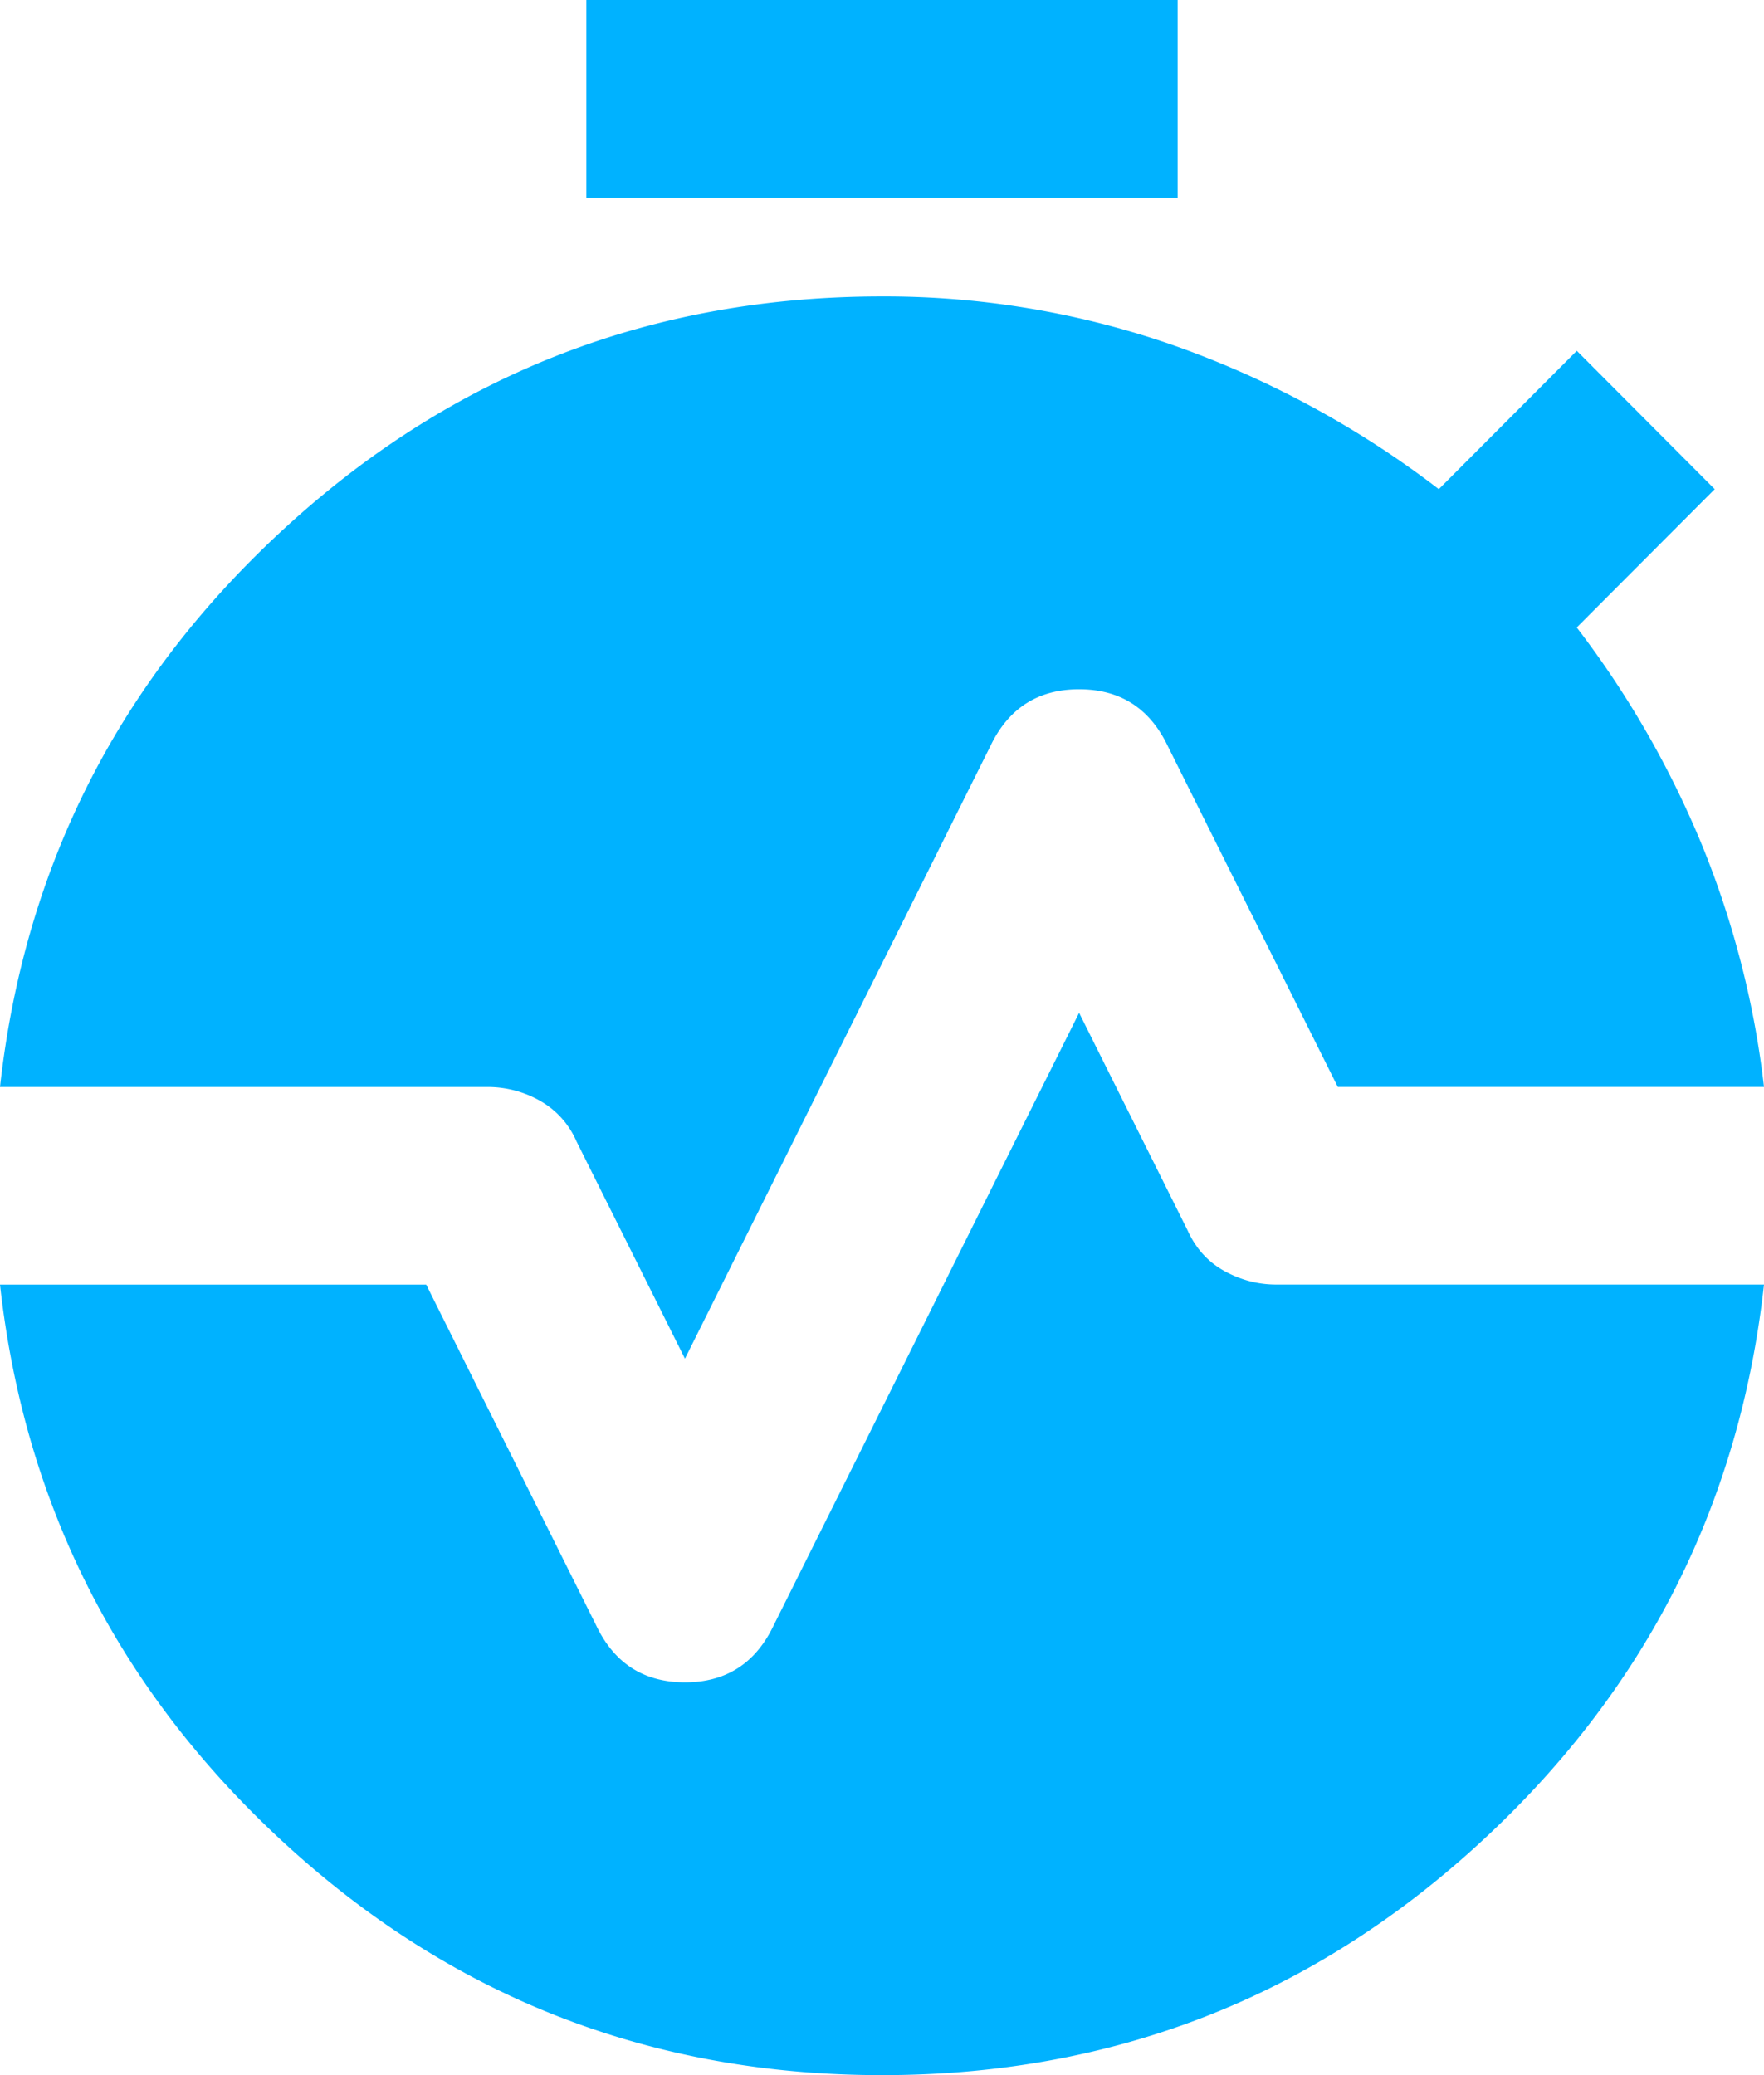 <svg xmlns="http://www.w3.org/2000/svg" width="34" height="40" fill="none" viewBox="0 0 34 40"><path fill="#00B2FF" d="M11.302 3.81V0h11.396v3.81zm1.9 22.38L11.111 22a1.65 1.65 0 0 0-.713-.787 2.04 2.04 0 0 0-.997-.26H0q.712-6.43 5.556-10.835Q10.4 5.714 17 5.714a16.9 16.9 0 0 1 5.65.953 18.5 18.5 0 0 1 5.082 2.762l2.66-2.667 2.658 2.667-2.659 2.666a18.5 18.5 0 0 1 2.422 4.214A17.7 17.7 0 0 1 34 20.952h-8.215l-3.277-6.571q-.522-1.095-1.71-1.095-1.185 0-1.709 1.095zM17 40q-6.6 0-11.444-4.404Q.712 31.191 0 24.762h8.215l3.277 6.571q.522 1.095 1.71 1.096 1.185 0 1.709-1.096l5.888-11.81 2.09 4.191q.237.525.712.787.474.26.997.26H34q-.713 6.43-5.556 10.835Q23.6 40 17 40"/></svg>